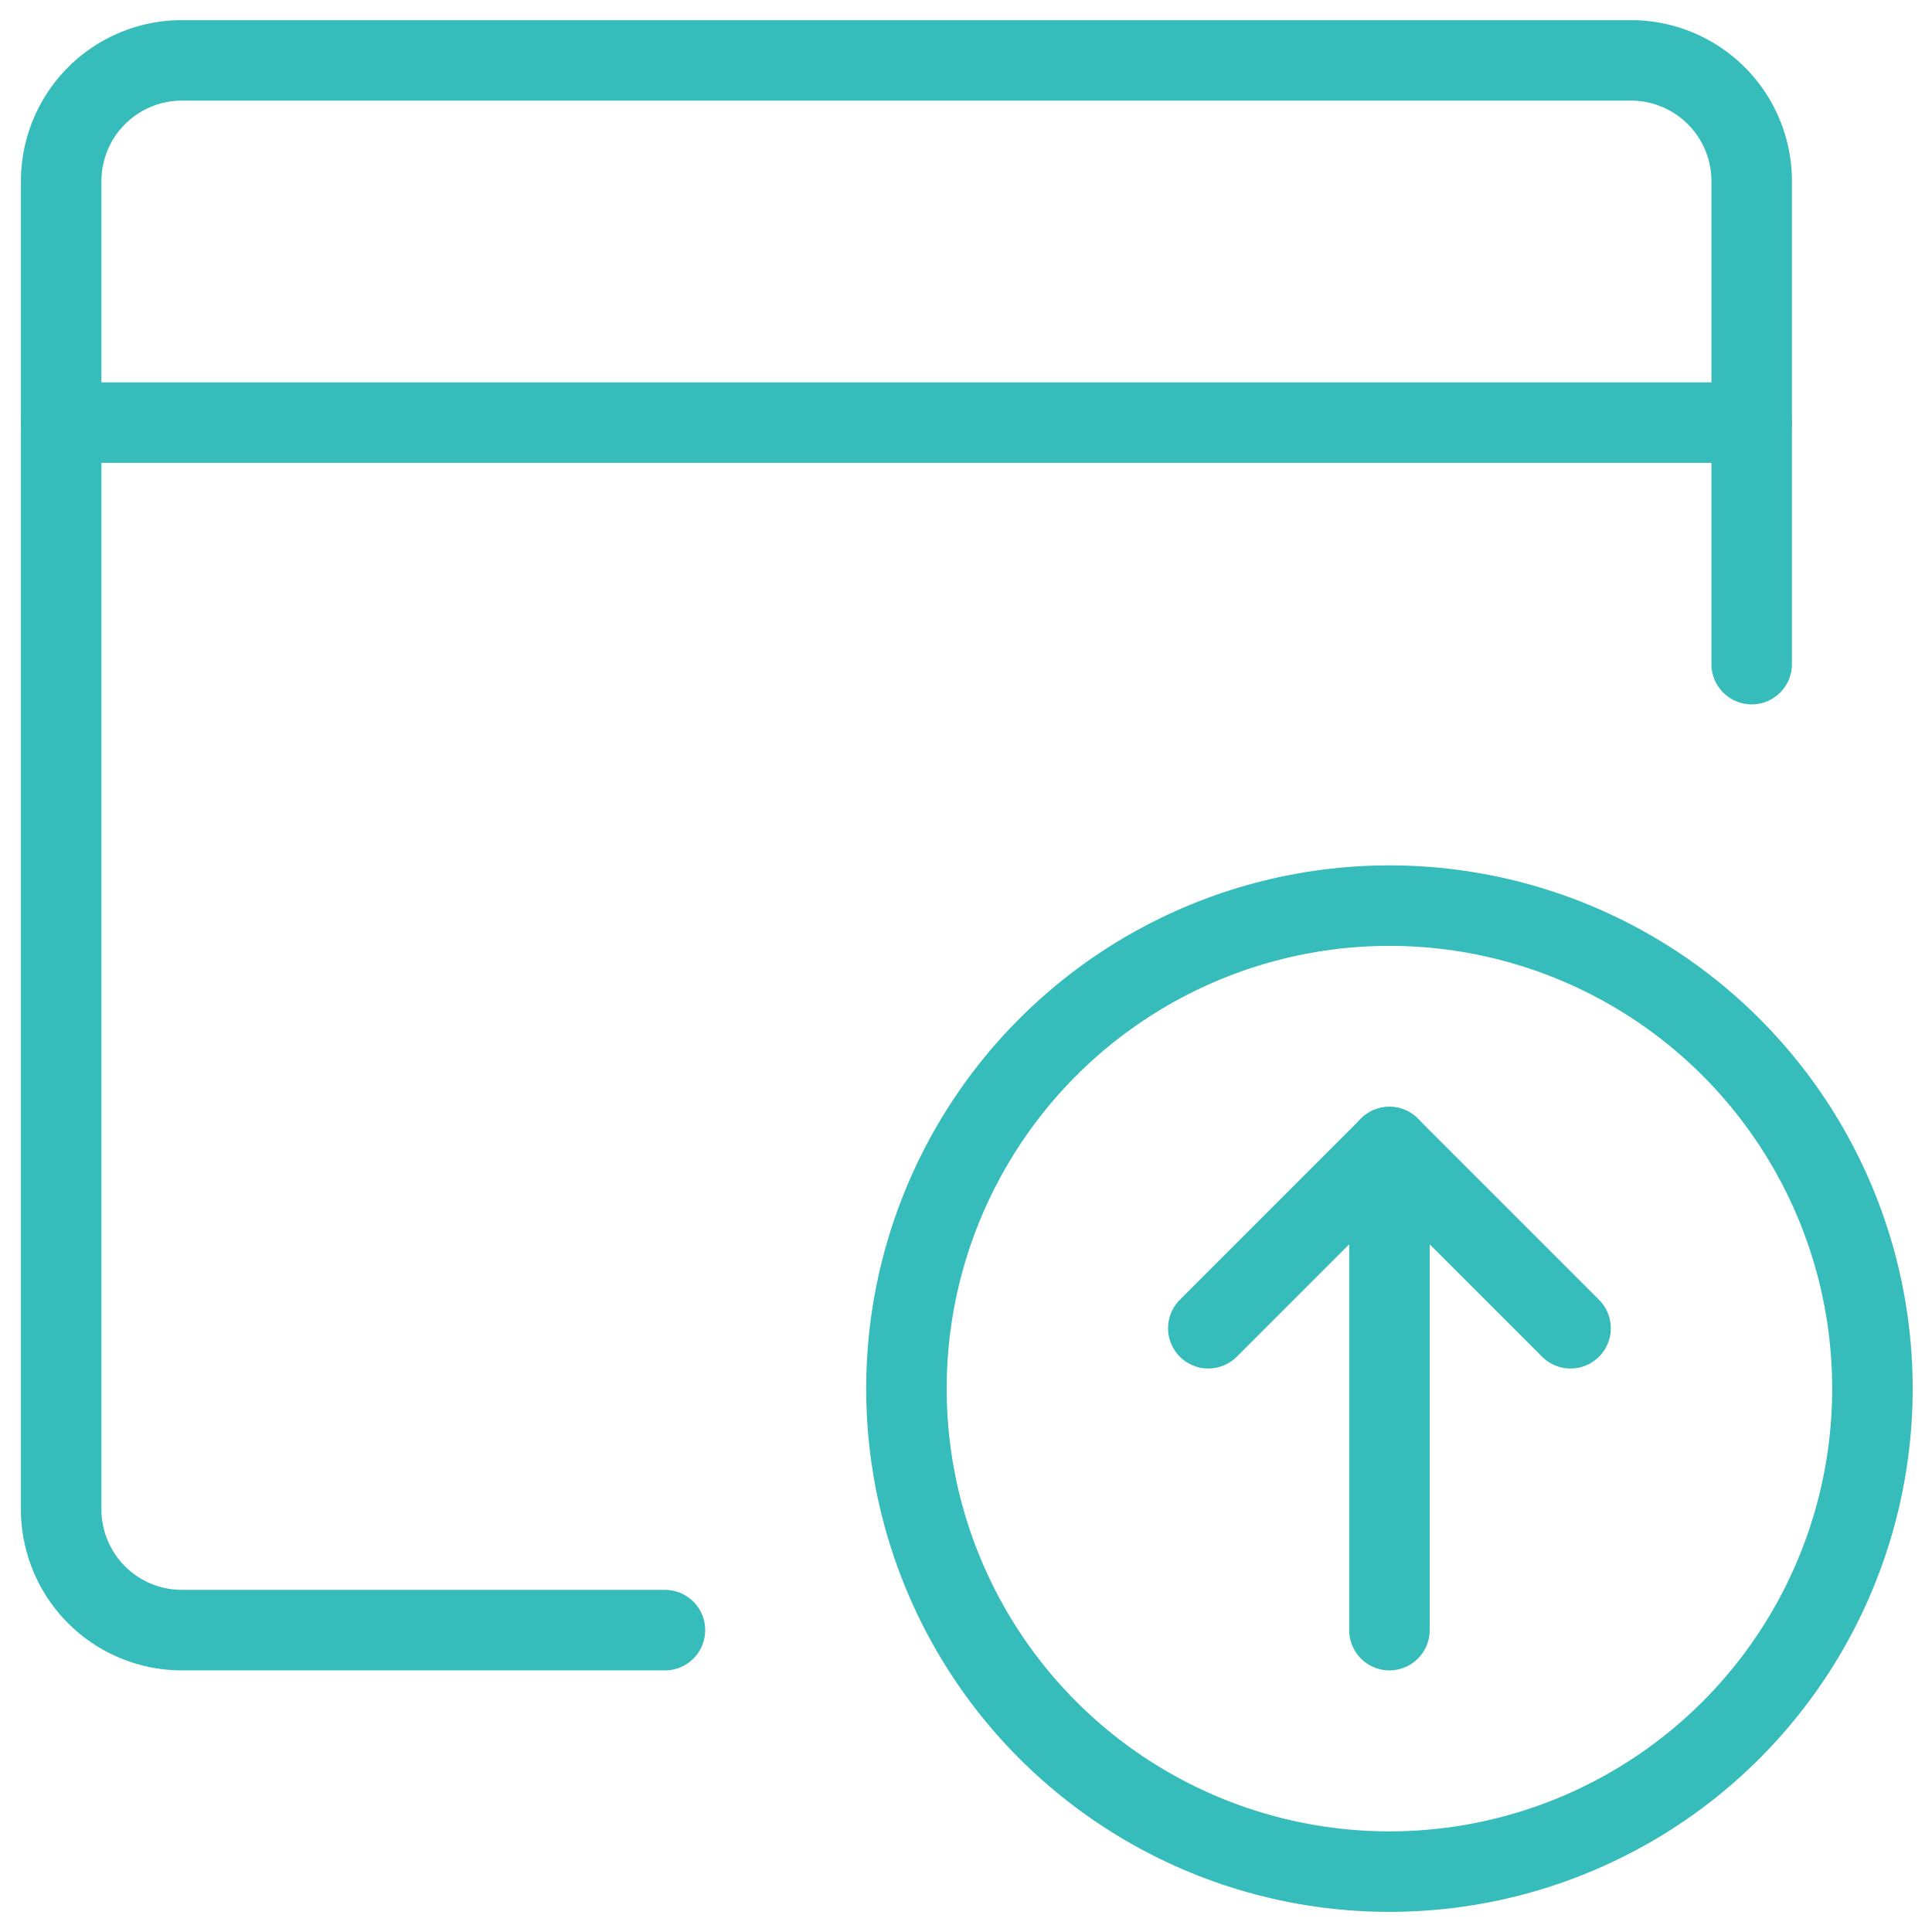<svg id="Lager_1" data-name="Lager 1" xmlns="http://www.w3.org/2000/svg" viewBox="0 0 24 24"><defs><style>.cls-1{fill:none;stroke:#36bdbb;stroke-linecap:round;stroke-linejoin:round;}</style></defs><path class="cls-1" d="M21.76,8.25v-6a1.5,1.5,0,0,0-1.5-1.5h-18a1.5,1.5,0,0,0-1.5,1.5v16.5a1.5,1.5,0,0,0,1.5,1.5h6"/><line class="cls-1" x1="0.76" y1="5.25" x2="21.76" y2="5.25"/><circle class="cls-1" cx="17.26" cy="17.25" r="6"/><line class="cls-1" x1="17.26" y1="20.25" x2="17.26" y2="14.25"/><line class="cls-1" x1="17.26" y1="14.25" x2="15.01" y2="16.5"/><line class="cls-1" x1="17.26" y1="14.25" x2="19.51" y2="16.5"/></svg>